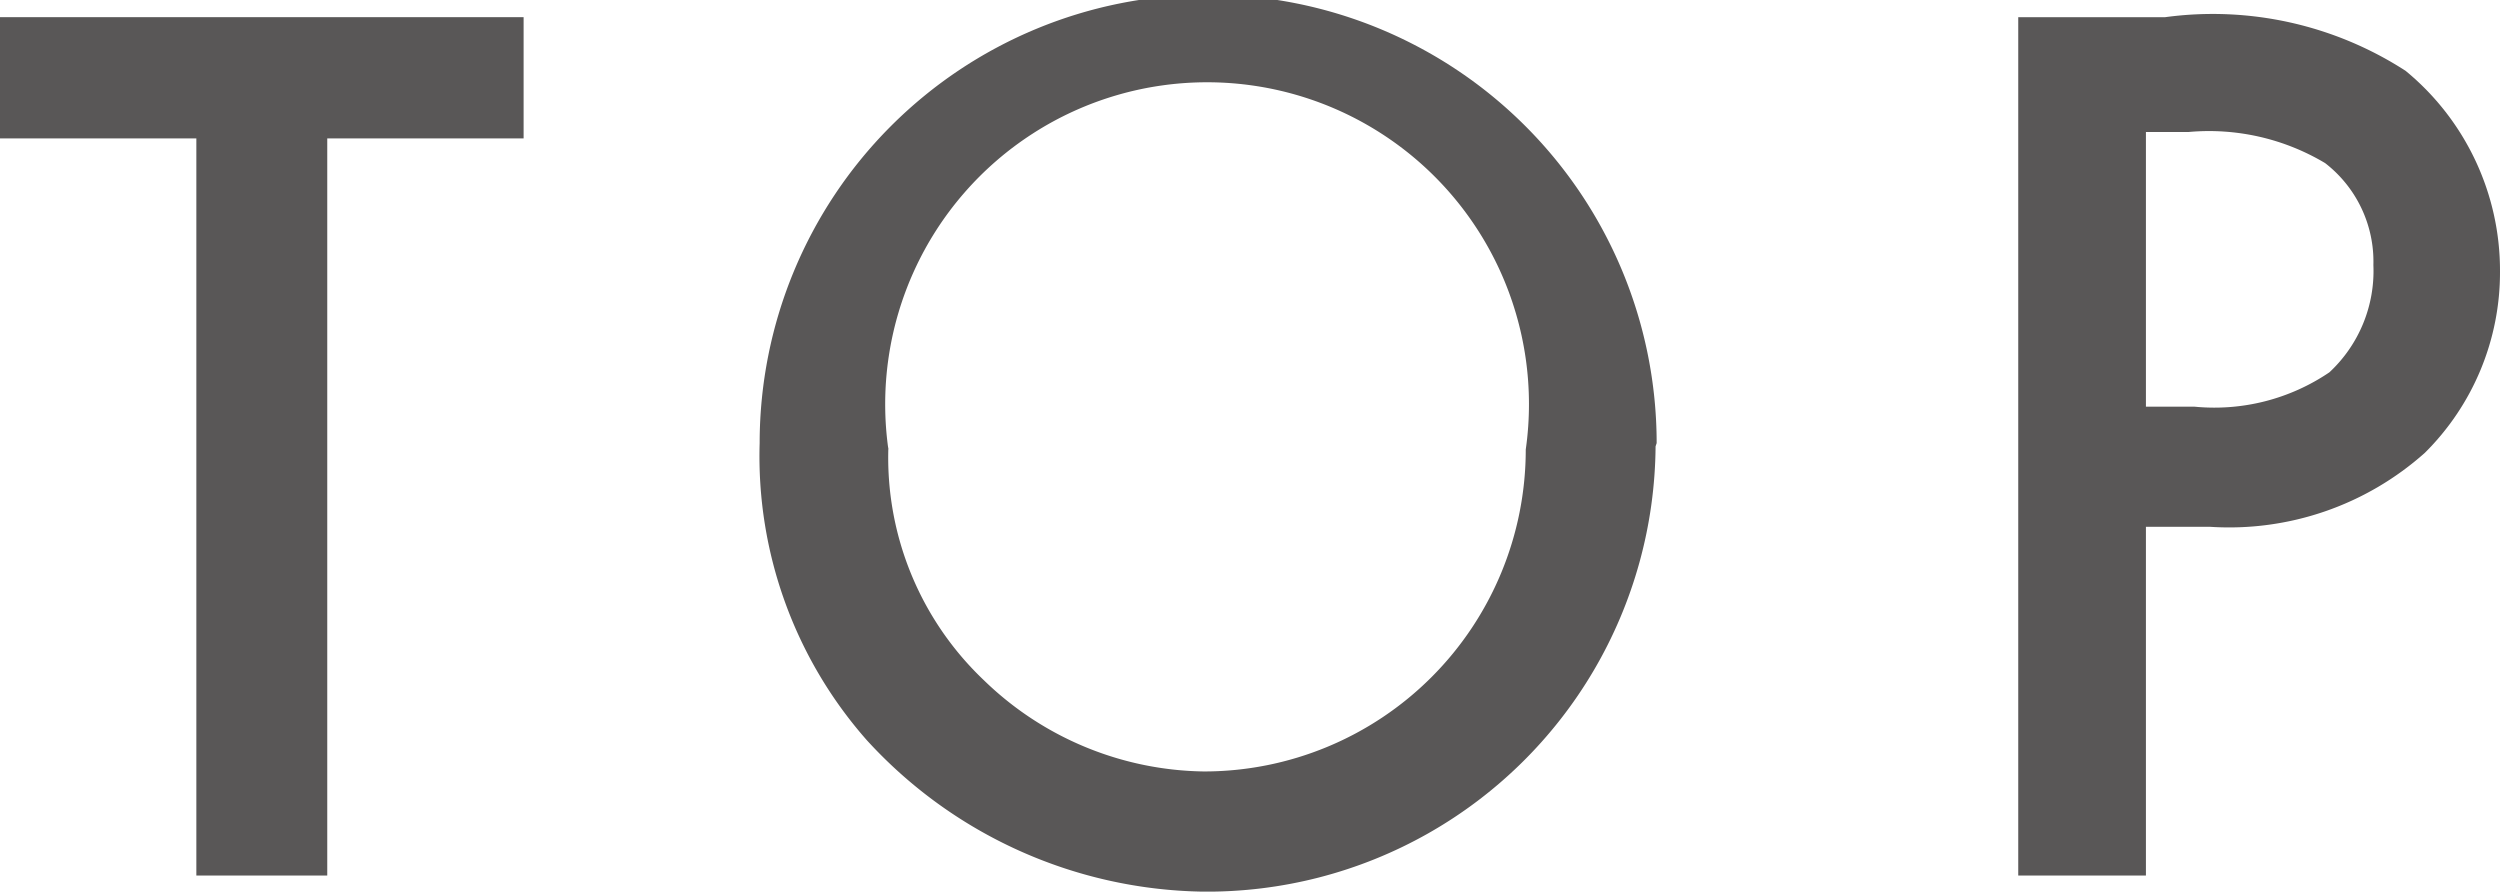 <svg xmlns="http://www.w3.org/2000/svg" width="23.3" height="8.31" viewBox="0 0 23.3 8.31">
  <defs>
    <style>
      .a {
        fill: #595757;
      }
    </style>
  </defs>
  <title>com-menu-top</title>
  <g>
    <path class="a" d="M3.05,8.16H1.83V1.29H0V.16H4.88V1.29H3.05Z"/>
    <path class="a" d="M15.43,4.16a4.18,4.18,0,0,1-4.22,4.15A4.33,4.33,0,0,1,8.08,6.9a4,4,0,0,1-1-2.77,4.18,4.18,0,0,1,8.36,0Zm-7.15,0a2.86,2.86,0,0,0,.89,2.18,3,3,0,0,0,2.05.85,3,3,0,0,0,3-3,3,3,0,1,0-5.94,0Z"/>
    <path class="a" d="M20,8.16H18.81v-8h1.37a3.31,3.31,0,0,1,2.24.5,2.41,2.41,0,0,1,.88,1.87,2.37,2.37,0,0,1-.7,1.69,2.74,2.74,0,0,1-2,.69H20Zm.45-4.37a1.91,1.91,0,0,0,1.26-.32,1.29,1.29,0,0,0,.41-1,1.16,1.16,0,0,0-.45-.95,2.11,2.11,0,0,0-1.27-.29H20V3.79Z"/>
  </g>
</svg>
